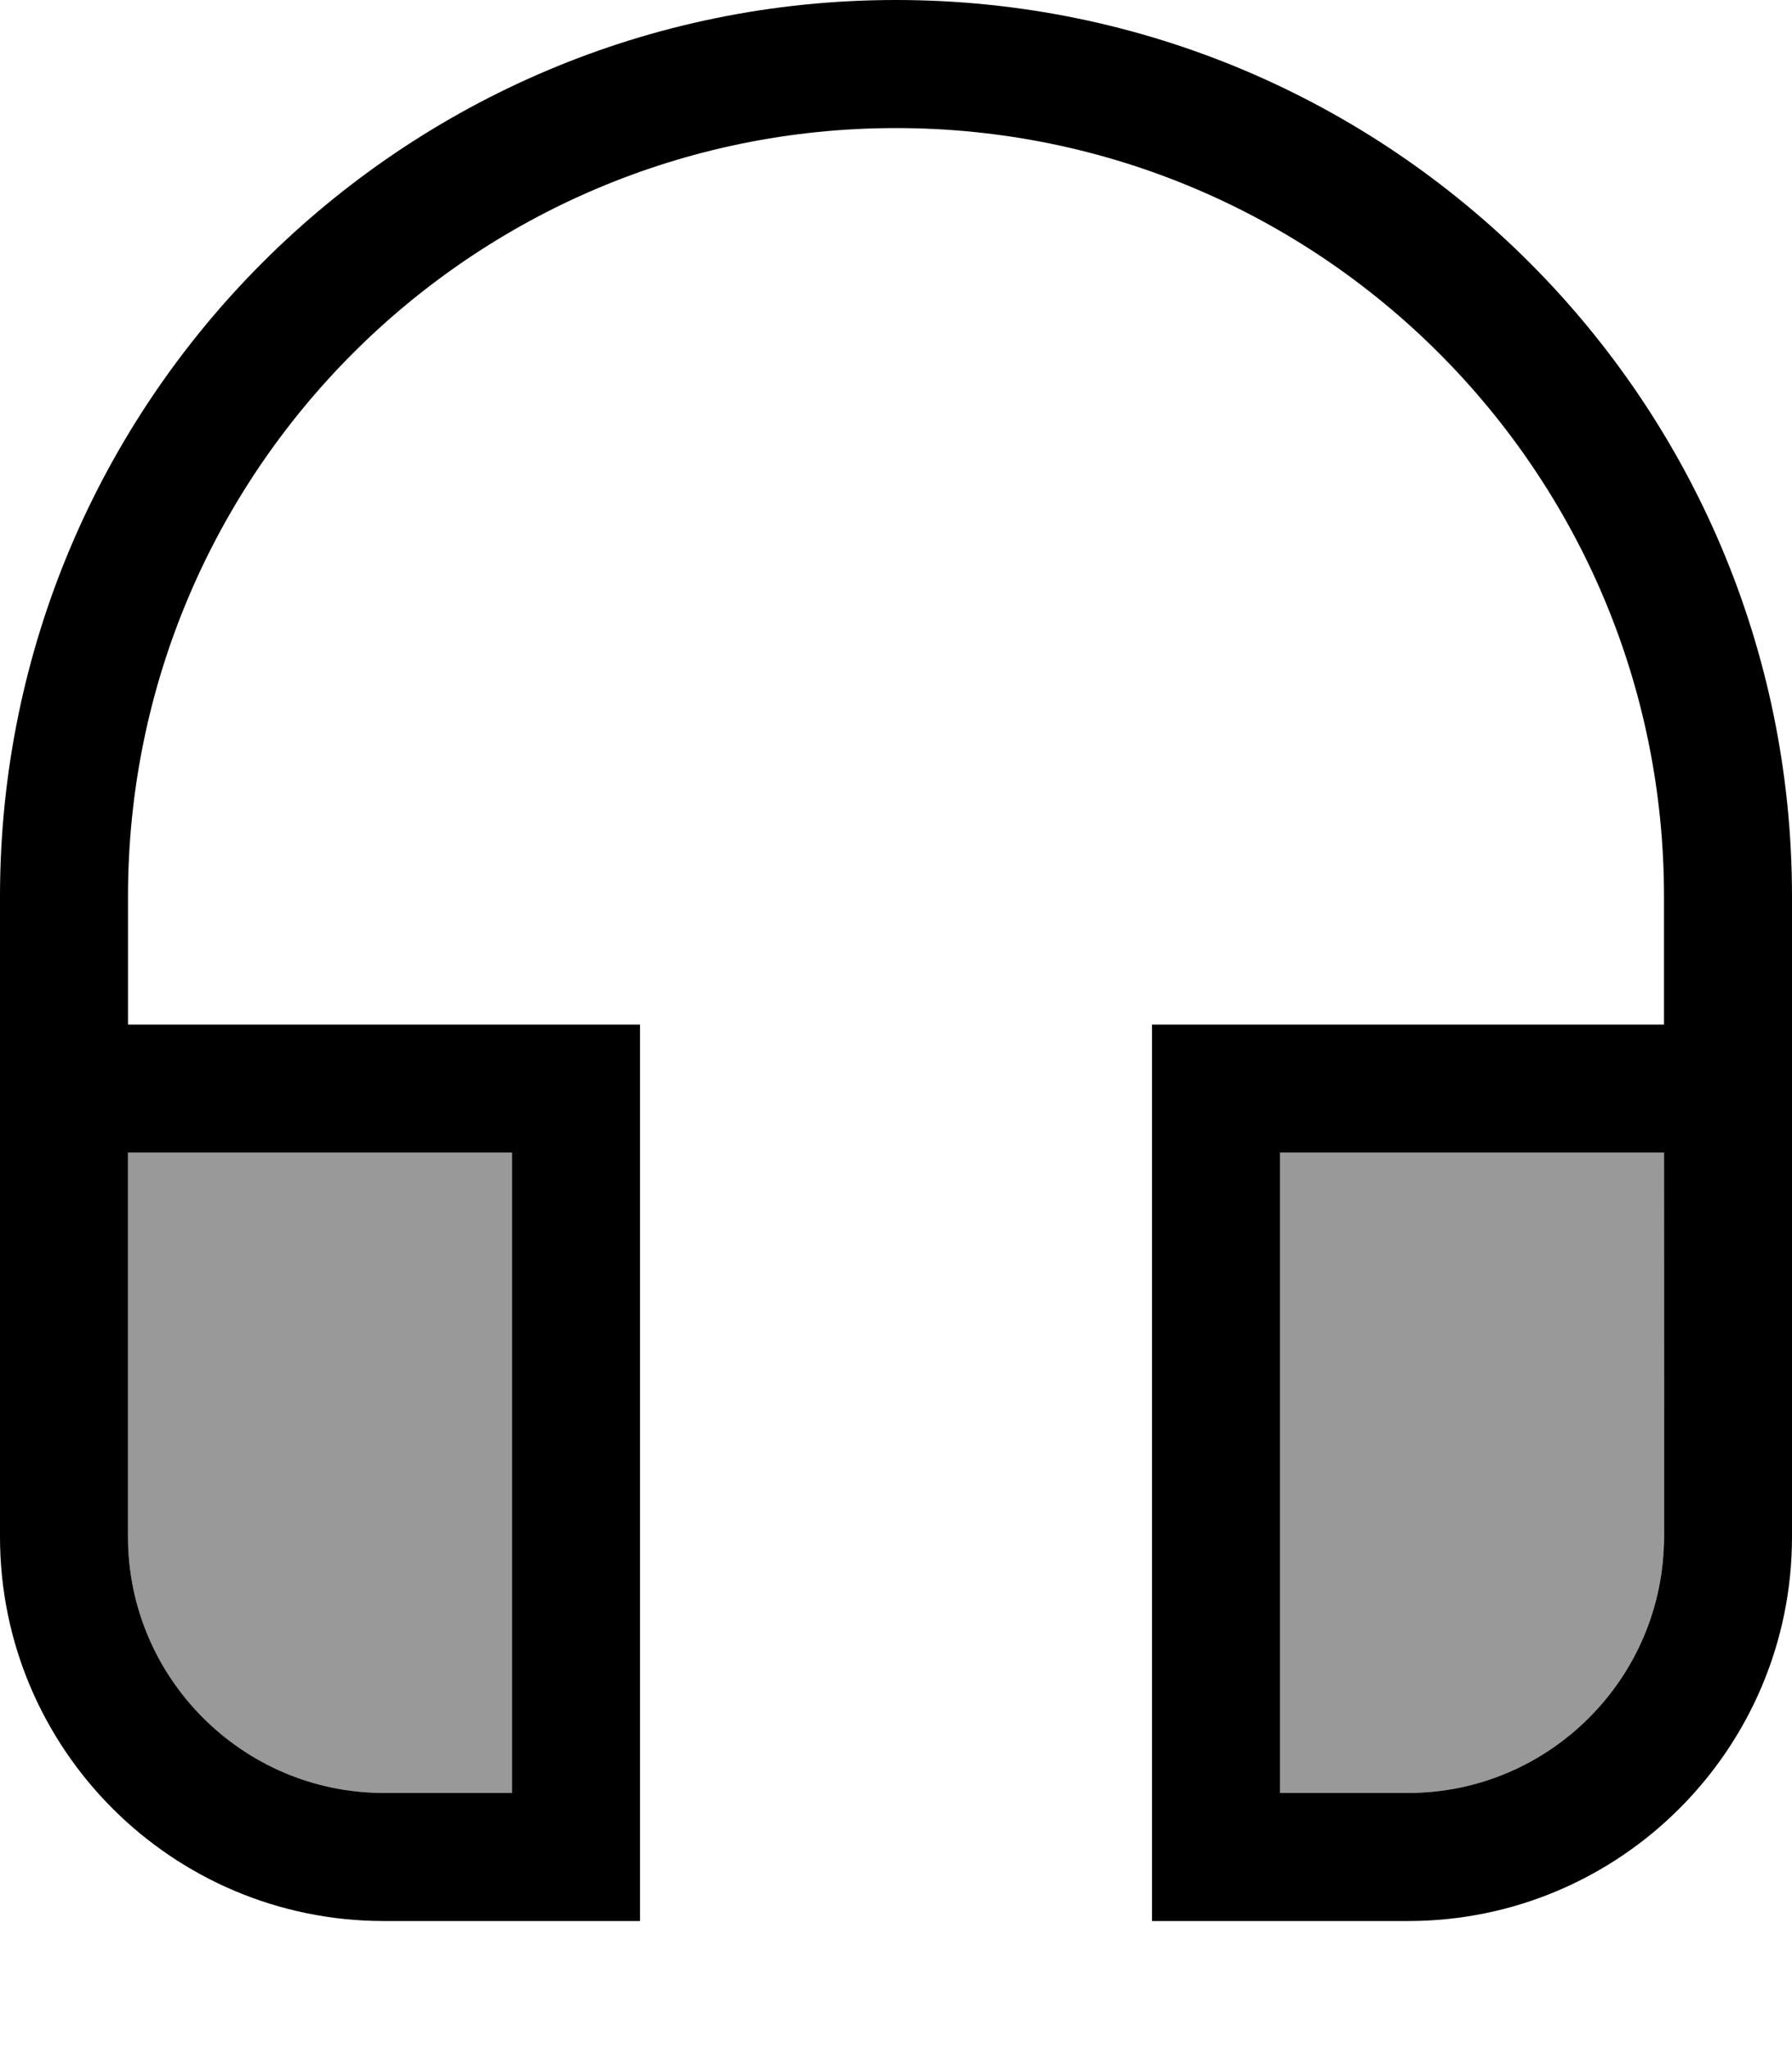 <svg xmlns="http://www.w3.org/2000/svg" viewBox="0 0 448 512"><!--! Font Awesome Pro 7.0.0 by @fontawesome - https://fontawesome.com License - https://fontawesome.com/license (Commercial License) Copyright 2025 Fonticons, Inc. --><path style="fill:currentColor;opacity:.4" d="M32 288l96 0 0 160-32 0c-35.3 0-64-28.6-64-64l0-16c0-26.7 0-53.3 0-80zm288 0l96 0c-.1 33.2-.1 66.4-.1 99.6-1.9 33.7-29.8 60.4-63.9 60.4l-32 0 0-160z"/><path style="fill:currentColor;opacity:1" d="M32 224C32 118 118 32 224 32s192 86 192 192l0 32-128 0 0 224 64 0c53 0 96-43 96-96l0-160C448 100.3 347.7 0 224 0S0 100.3 0 224L0 384c0 53 43 96 96 96l64 0 0-224-128 0 0-32zm0 64l96 0 0 160-32 0c-35.3 0-64-28.7-64-64l0-96zm384 0l0 96c0 35.3-28.7 64-64 64l-32 0 0-160 96 0z"/></svg>
